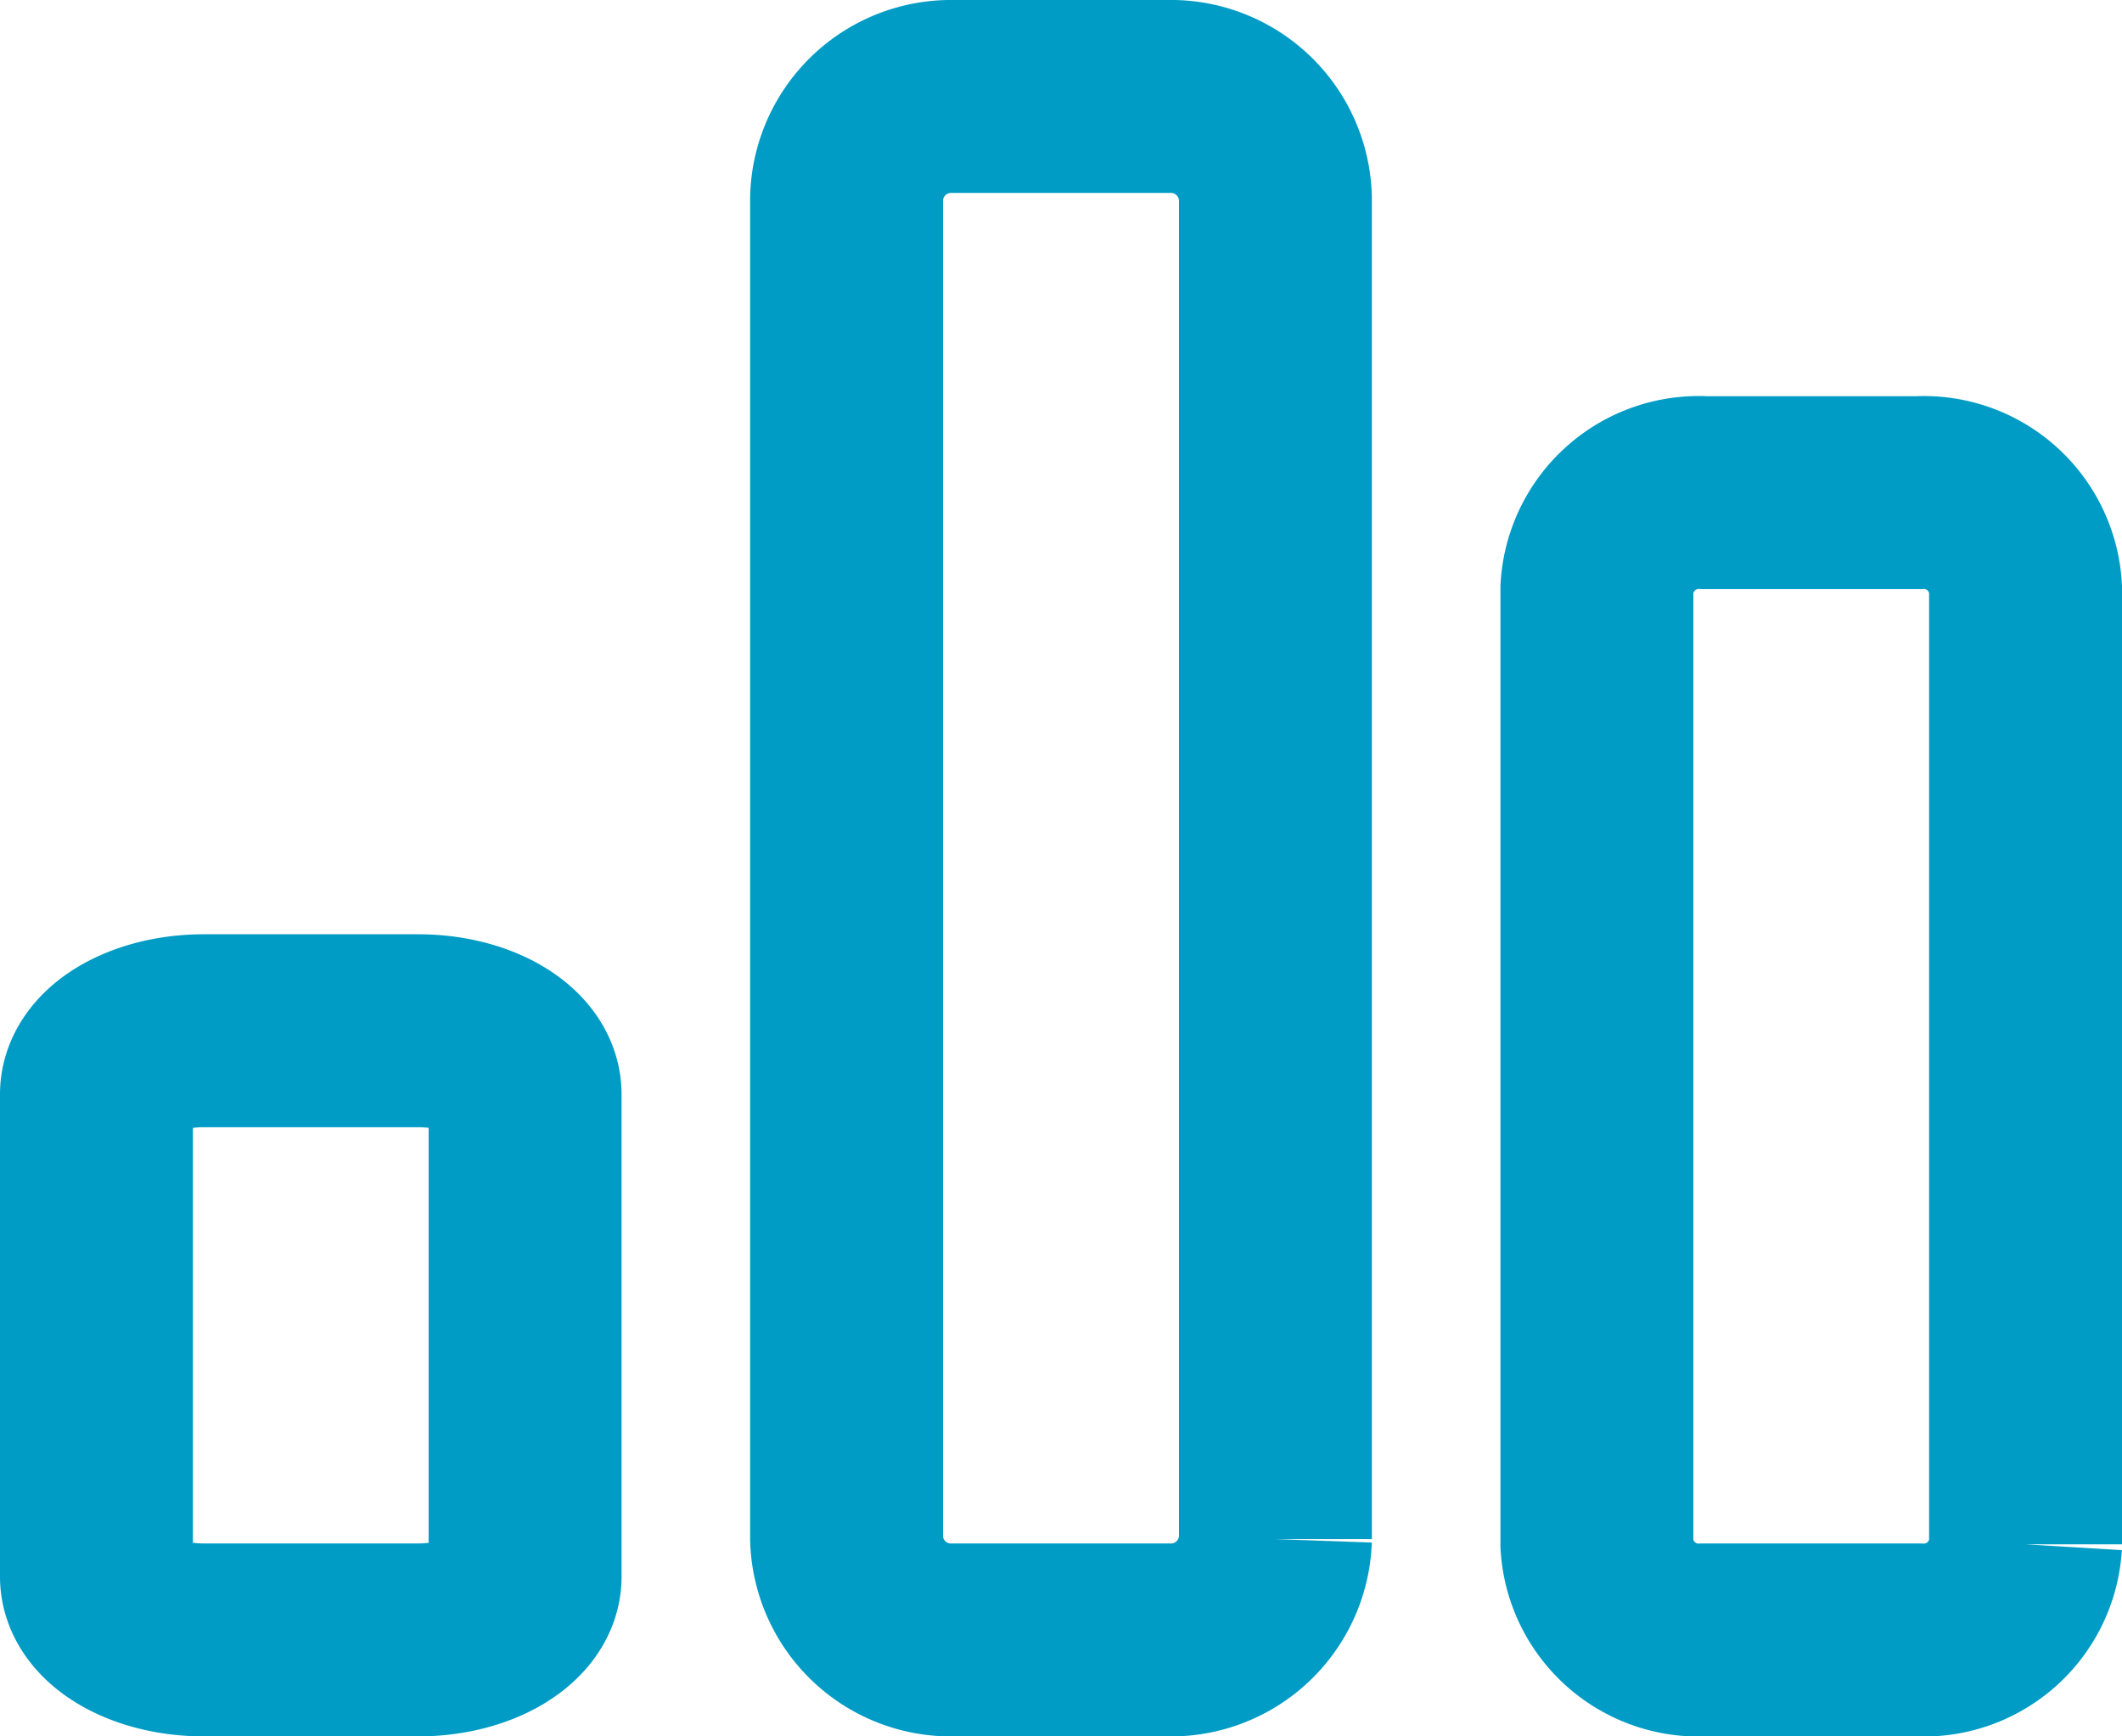 <svg xmlns="http://www.w3.org/2000/svg" width="22" height="18" viewBox="0 0 22 18">
  <path id="comparar" d="M16.67,16a1.057,1.057,0,0,1-1.114-.988V5.1a1.058,1.058,0,0,1,1.114-.993h2.222A1.056,1.056,0,0,1,20,5.1v9.909A1.056,1.056,0,0,1,18.892,16ZM8.886,16a1.082,1.082,0,0,1-1.109-1.05V1.055A1.084,1.084,0,0,1,8.886,0h2.222a1.085,1.085,0,0,1,1.115,1.055v13.9A1.084,1.084,0,0,1,11.108,16ZM1.114,16C.5,16,0,15.705,0,15.344v-5c0-.365.5-.659,1.114-.659H3.336c.61,0,1.108.294,1.108.659v5c0,.361-.5.656-1.108.656Z" transform="translate(1 1)" fill="none" stroke="#009cc5" stroke-linecap="round" stroke-width="2"/>
</svg>
